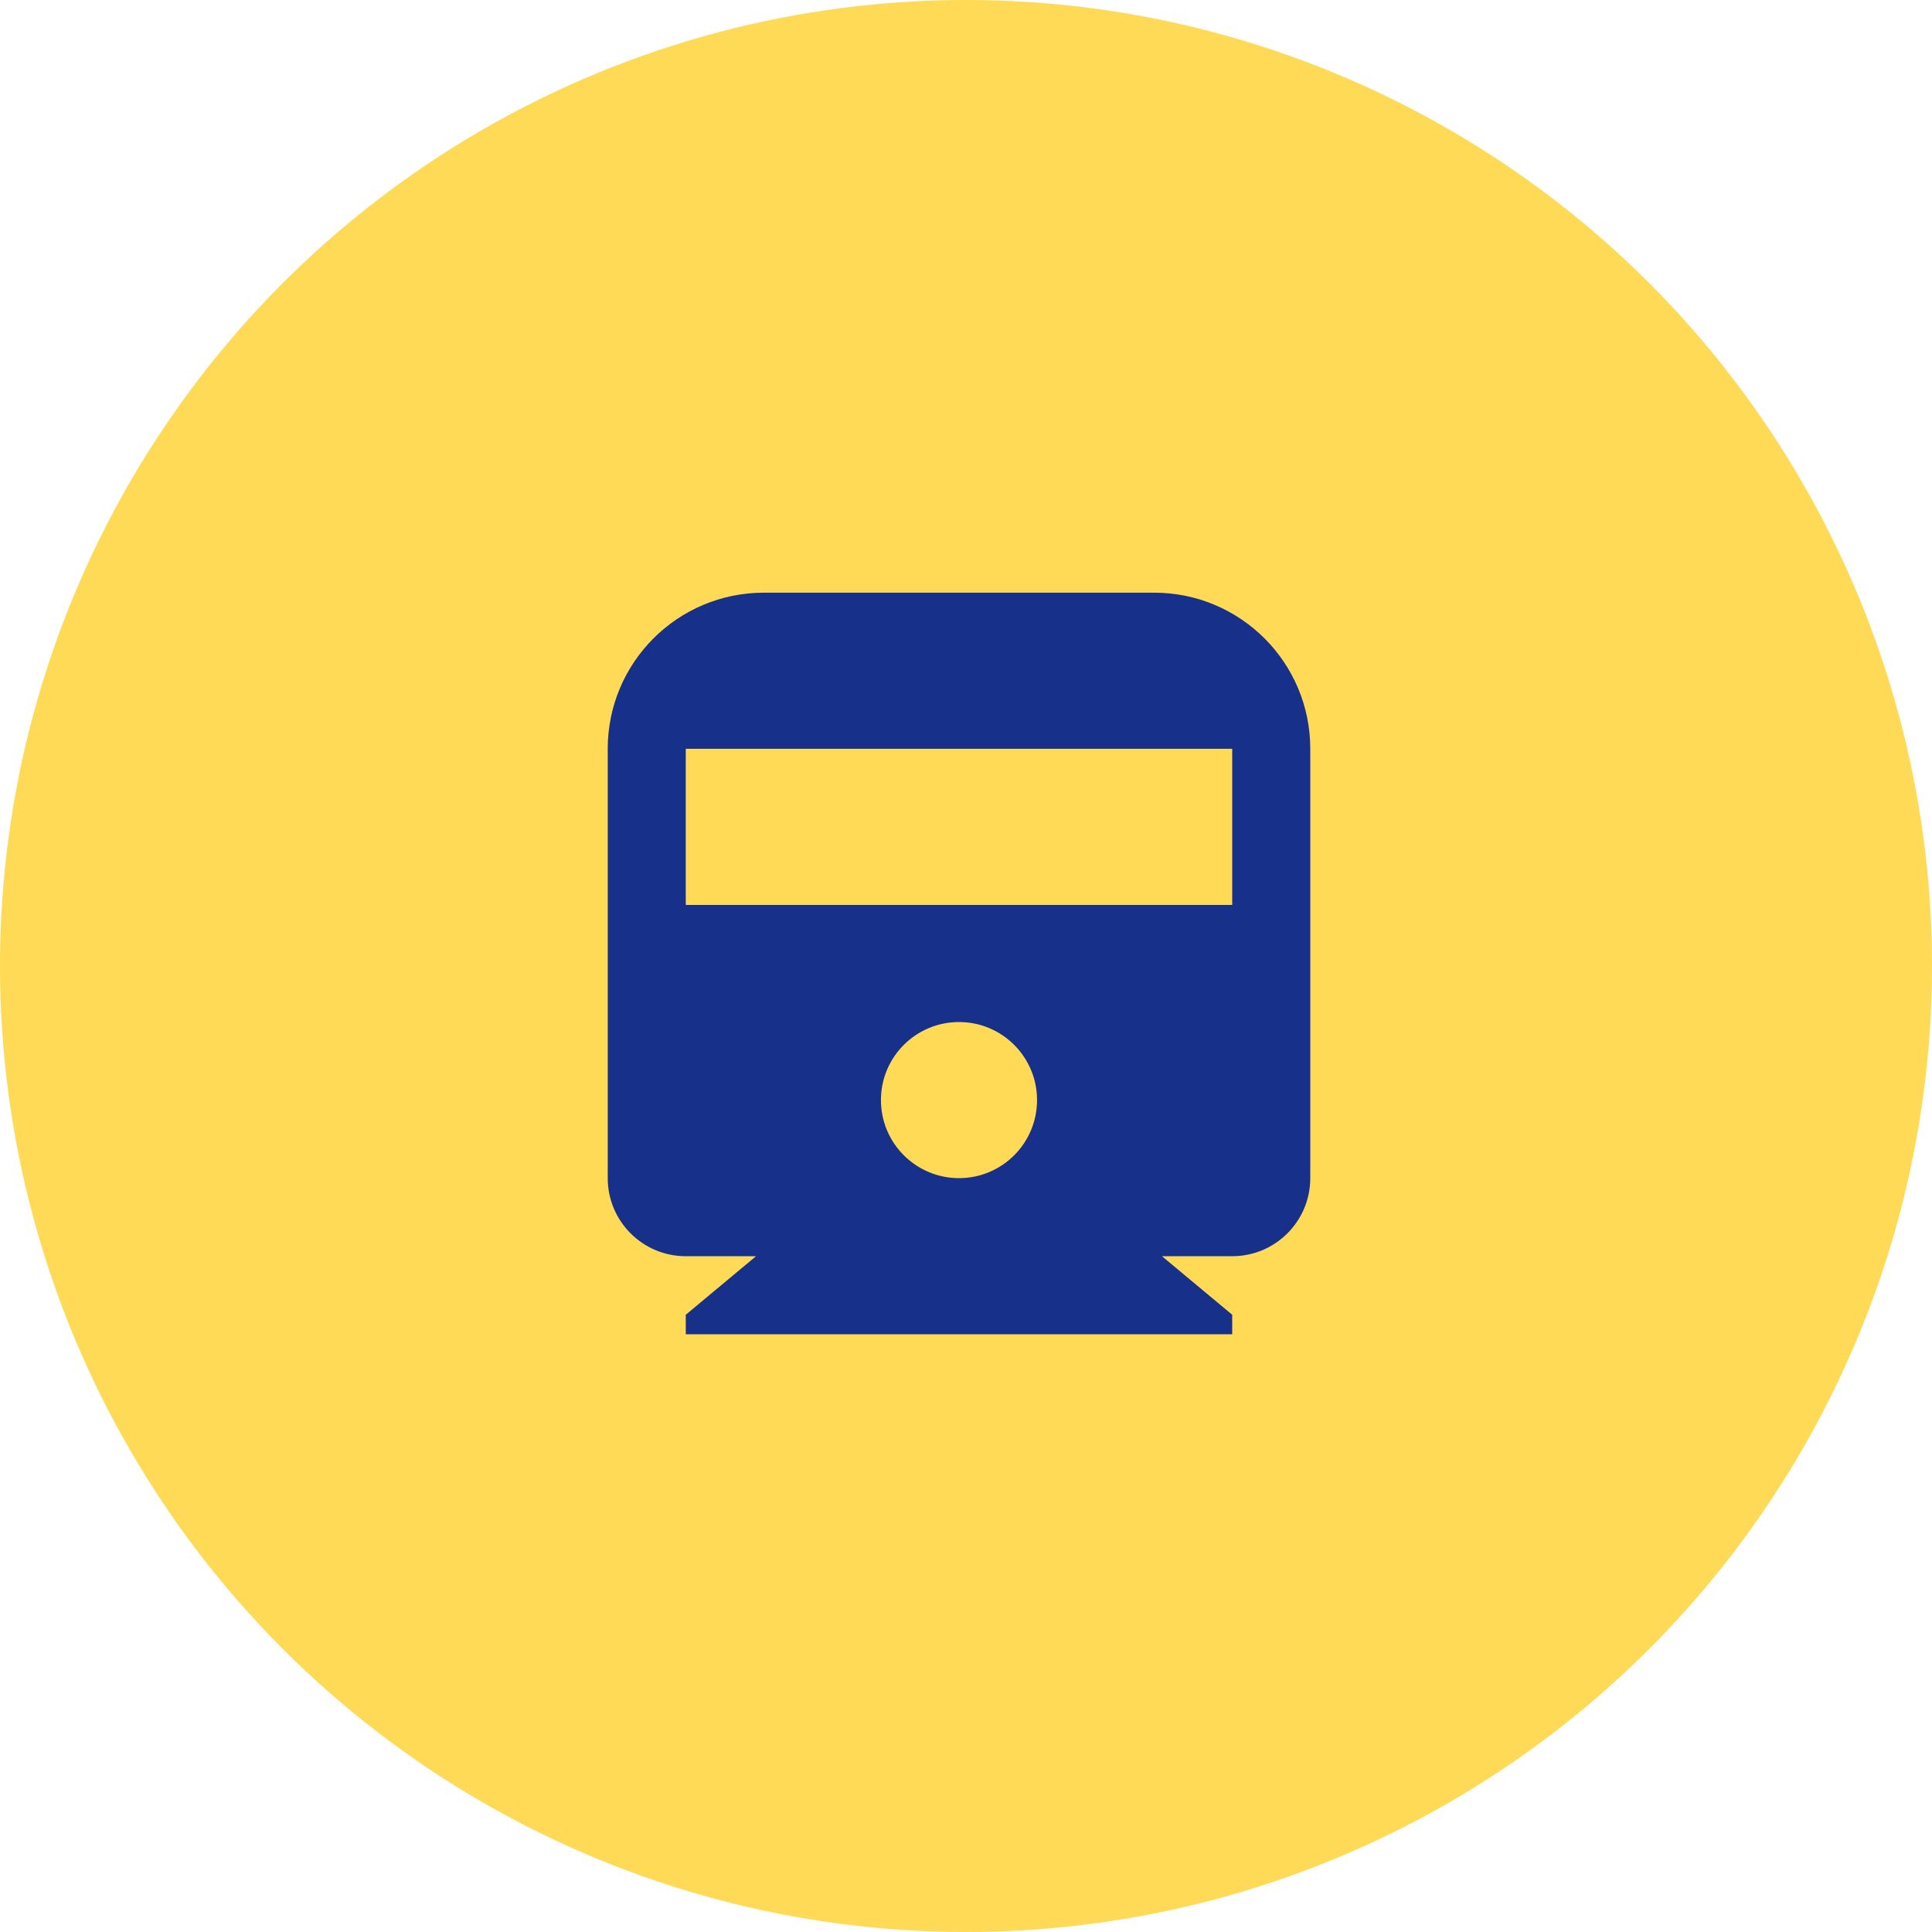 <svg width="66" height="66" viewBox="0 0 66 66" fill="none" xmlns="http://www.w3.org/2000/svg">
<circle cx="33" cy="33" r="33" fill="#FFDA56"/>
<path d="M39.694 42.914L42.094 44.914V45.58H23.427V44.914L25.827 42.914H23.427C21.954 42.914 20.761 41.72 20.761 40.247V25.58C20.761 22.635 23.148 20.247 26.094 20.247H39.427C42.373 20.247 44.761 22.635 44.761 25.58V40.247C44.761 41.72 43.567 42.914 42.094 42.914H39.694ZM23.427 25.58V30.914H42.094V25.58H23.427ZM32.761 40.247C34.233 40.247 35.427 39.053 35.427 37.58C35.427 36.108 34.233 34.914 32.761 34.914C31.288 34.914 30.094 36.108 30.094 37.58C30.094 39.053 31.288 40.247 32.761 40.247Z" fill="#17308A"/>
</svg>
